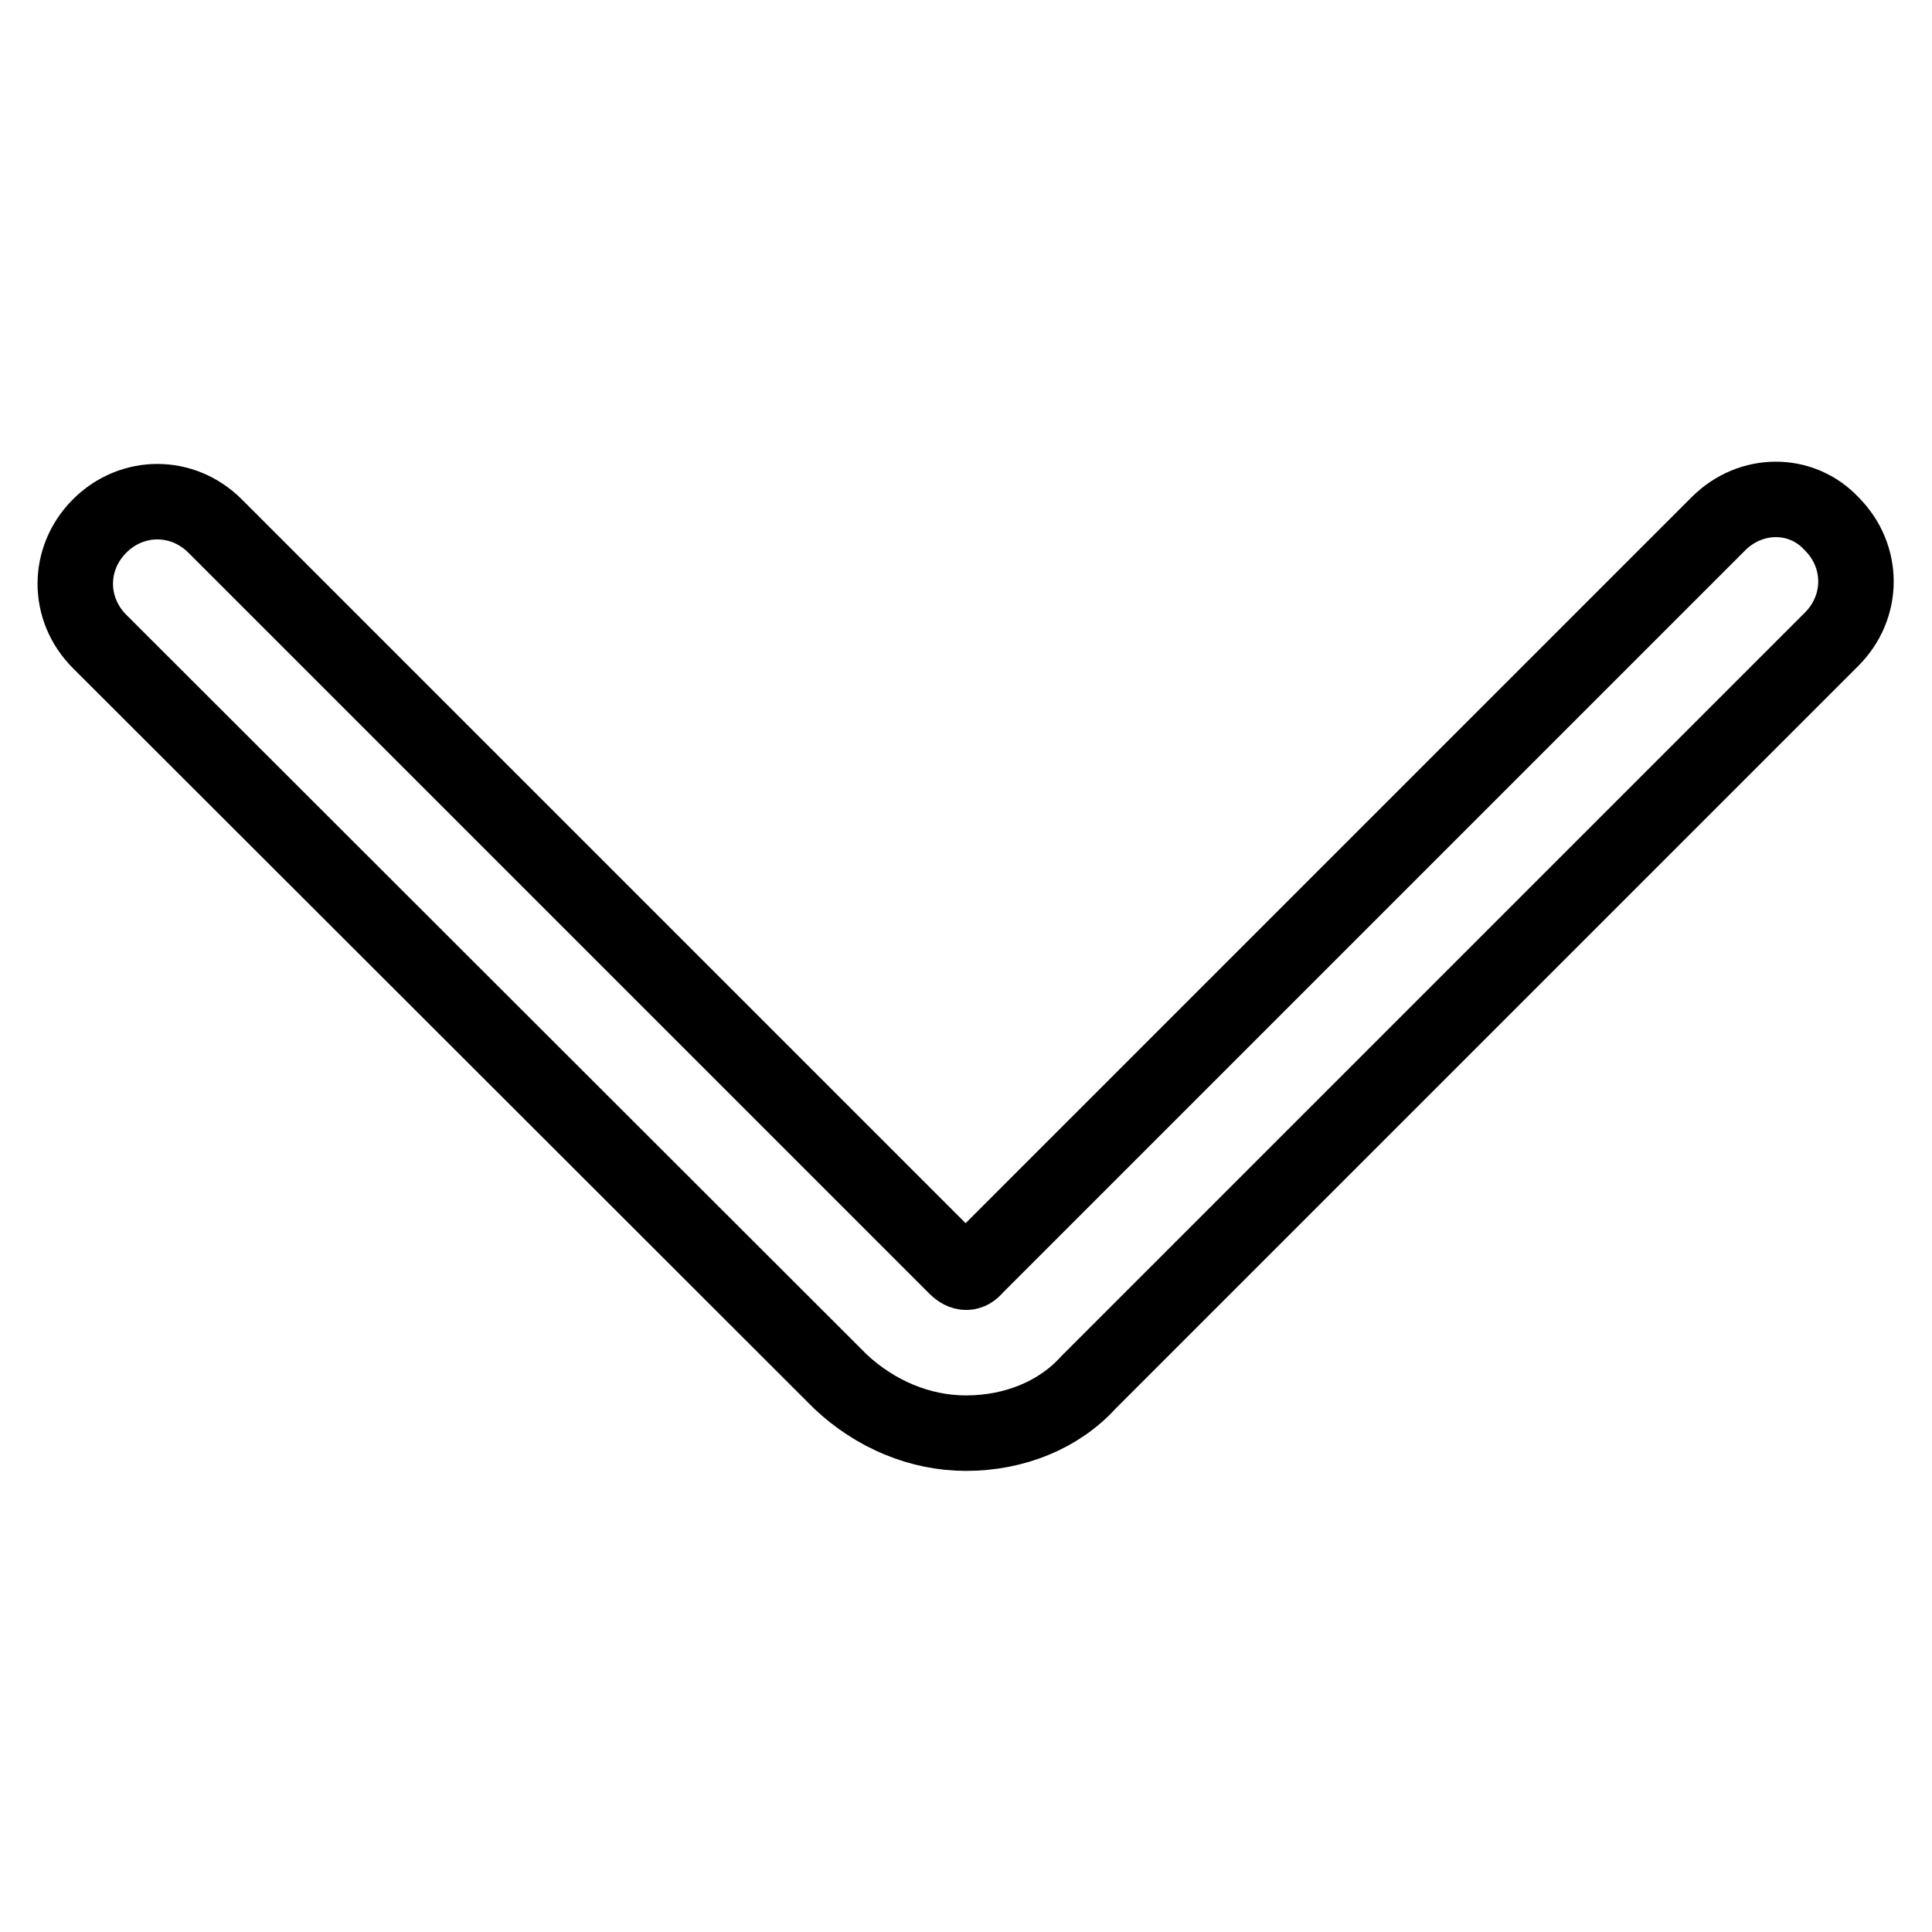 <?xml version="1.0" encoding="utf-8"?>
<!-- Svg Vector Icons : http://www.onlinewebfonts.com/icon -->
<!DOCTYPE svg PUBLIC "-//W3C//DTD SVG 1.1//EN" "http://www.w3.org/Graphics/SVG/1.1/DTD/svg11.dtd">
<svg version="1.1" xmlns="http://www.w3.org/2000/svg" xmlns:xlink="http://www.w3.org/1999/xlink" x="0px" y="0px" viewBox="0 0 256 256" enable-background="new 0 0 256 256" xml:space="preserve">
<g> <path stroke-width="10" fill-opacity="0" stroke="#000000"  d="M128,189.9c-6.1,0-12-2.5-16.6-6.8L13.2,85c-4.3-4.3-4.3-11,0-15.3c4.3-4.3,11-4.3,15.3,0l98.2,98.2 c0.9,0.9,1.8,0.9,2.5,0l98.5-98.5c4.3-4.3,11-4.3,15,0c4.3,4.3,4.3,11,0,15.3l-98.5,98.5C140.3,187.5,134.4,189.9,128,189.9z"/></g>
</svg>